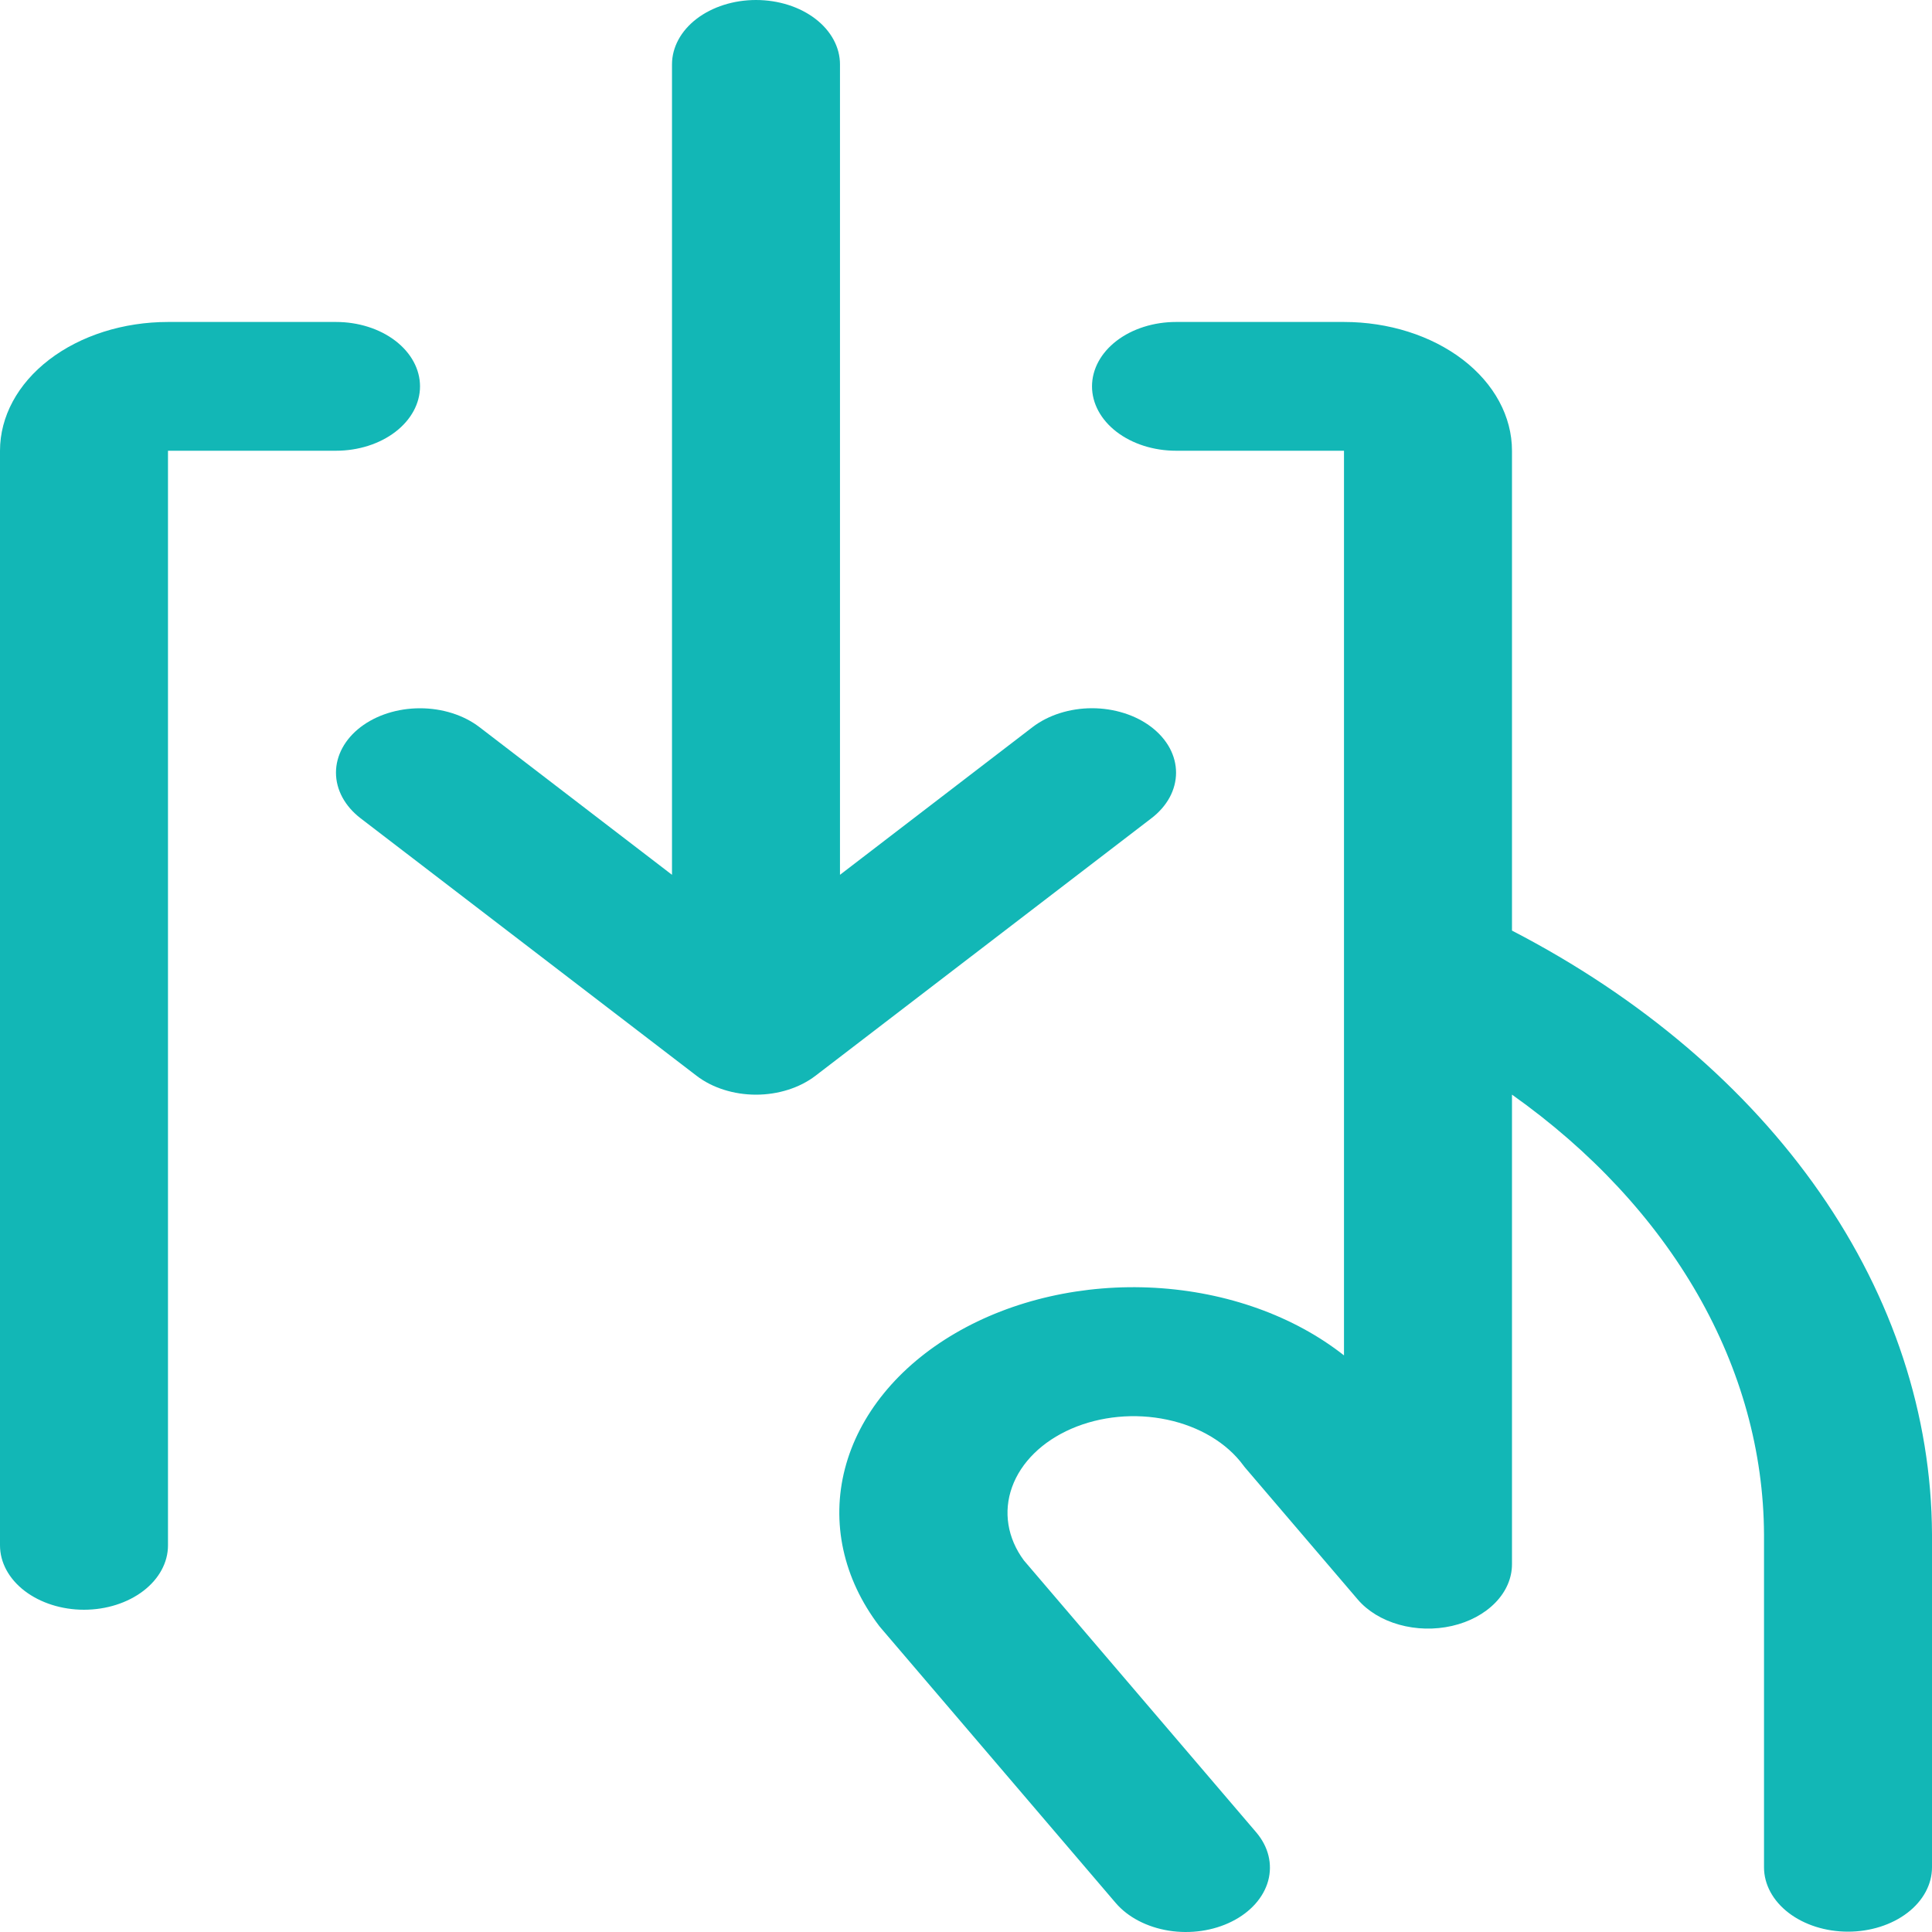 <svg width="40" height="40" viewBox="0 0 40 40" fill="none" xmlns="http://www.w3.org/2000/svg">
<g clip-path="url(#clip0_8_342)">
<path d="M40 31.77V38.66C40 39.014 39.817 39.353 39.491 39.603C39.164 39.853 38.722 39.993 38.261 39.993C37.8 39.993 37.357 39.853 37.031 39.603C36.705 39.353 36.522 39.014 36.522 38.66V31.77C36.514 30.058 36.046 28.367 35.149 26.8C34.251 25.234 32.943 23.825 31.304 22.663V32.386C31.304 32.673 31.183 32.952 30.959 33.182C30.735 33.412 30.421 33.581 30.062 33.663C29.703 33.745 29.32 33.736 28.968 33.637C28.617 33.539 28.316 33.356 28.111 33.116L25.789 30.398C25.772 30.378 25.754 30.357 25.739 30.335C25.398 29.873 24.832 29.534 24.165 29.393C23.498 29.251 22.785 29.319 22.183 29.58C21.58 29.841 21.138 30.276 20.954 30.787C20.769 31.298 20.857 31.845 21.198 32.306L26.009 37.937C26.261 38.233 26.35 38.593 26.256 38.94C26.161 39.286 25.891 39.589 25.505 39.782C25.119 39.976 24.649 40.044 24.197 39.972C23.746 39.899 23.35 39.693 23.098 39.397L18.259 33.731L18.206 33.668C17.457 32.684 17.204 31.523 17.494 30.406C17.784 29.289 18.597 28.291 19.78 27.602C20.963 26.912 22.435 26.578 23.917 26.663C25.399 26.748 26.79 27.245 27.826 28.062V9.332H24.348C23.887 9.332 23.444 9.191 23.118 8.941C22.792 8.691 22.609 8.352 22.609 7.999C22.609 7.645 22.792 7.306 23.118 7.056C23.444 6.806 23.887 6.666 24.348 6.666H27.826C28.749 6.666 29.633 6.946 30.286 7.446C30.938 7.946 31.304 8.625 31.304 9.332V19.267C33.974 20.649 36.161 22.512 37.677 24.691C39.193 26.87 39.99 29.3 40 31.77ZM8.696 7.999C8.696 7.645 8.512 7.306 8.186 7.056C7.86 6.806 7.418 6.666 6.957 6.666H3.478C2.556 6.666 1.671 6.946 1.019 7.446C0.366 7.946 0 8.625 0 9.332V31.995C0 32.348 0.183 32.687 0.509 32.937C0.836 33.187 1.278 33.328 1.739 33.328C2.2 33.328 2.643 33.187 2.969 32.937C3.295 32.687 3.478 32.348 3.478 31.995V9.332H6.957C7.418 9.332 7.86 9.191 8.186 8.941C8.512 8.691 8.696 8.352 8.696 7.999ZM23.839 15.054C23.678 14.93 23.486 14.832 23.275 14.765C23.064 14.698 22.837 14.663 22.609 14.663C22.38 14.663 22.154 14.698 21.943 14.765C21.732 14.832 21.54 14.93 21.378 15.054L17.391 18.112V1.333C17.391 0.98 17.208 0.64 16.882 0.39C16.556 0.14 16.113 0 15.652 0C15.191 0 14.749 0.14 14.422 0.39C14.096 0.64 13.913 0.98 13.913 1.333V18.112L9.926 15.054C9.6 14.804 9.157 14.664 8.696 14.664C8.234 14.664 7.792 14.804 7.465 15.054C7.139 15.304 6.956 15.643 6.956 15.997C6.956 16.351 7.139 16.69 7.465 16.941L14.422 22.273C14.583 22.397 14.775 22.495 14.986 22.562C15.197 22.629 15.424 22.664 15.652 22.664C15.881 22.664 16.107 22.629 16.318 22.562C16.529 22.495 16.721 22.397 16.883 22.273L23.839 16.941C24.001 16.817 24.129 16.67 24.217 16.508C24.304 16.346 24.349 16.172 24.349 15.997C24.349 15.822 24.304 15.649 24.217 15.487C24.129 15.325 24.001 15.178 23.839 15.054Z" fill="#12B7B6"/>
</g>
<defs>
<clipPath id="clip0_8_342">
<rect width="40" height="40" fill="white"/>
</clipPath>
</defs>
</svg>

